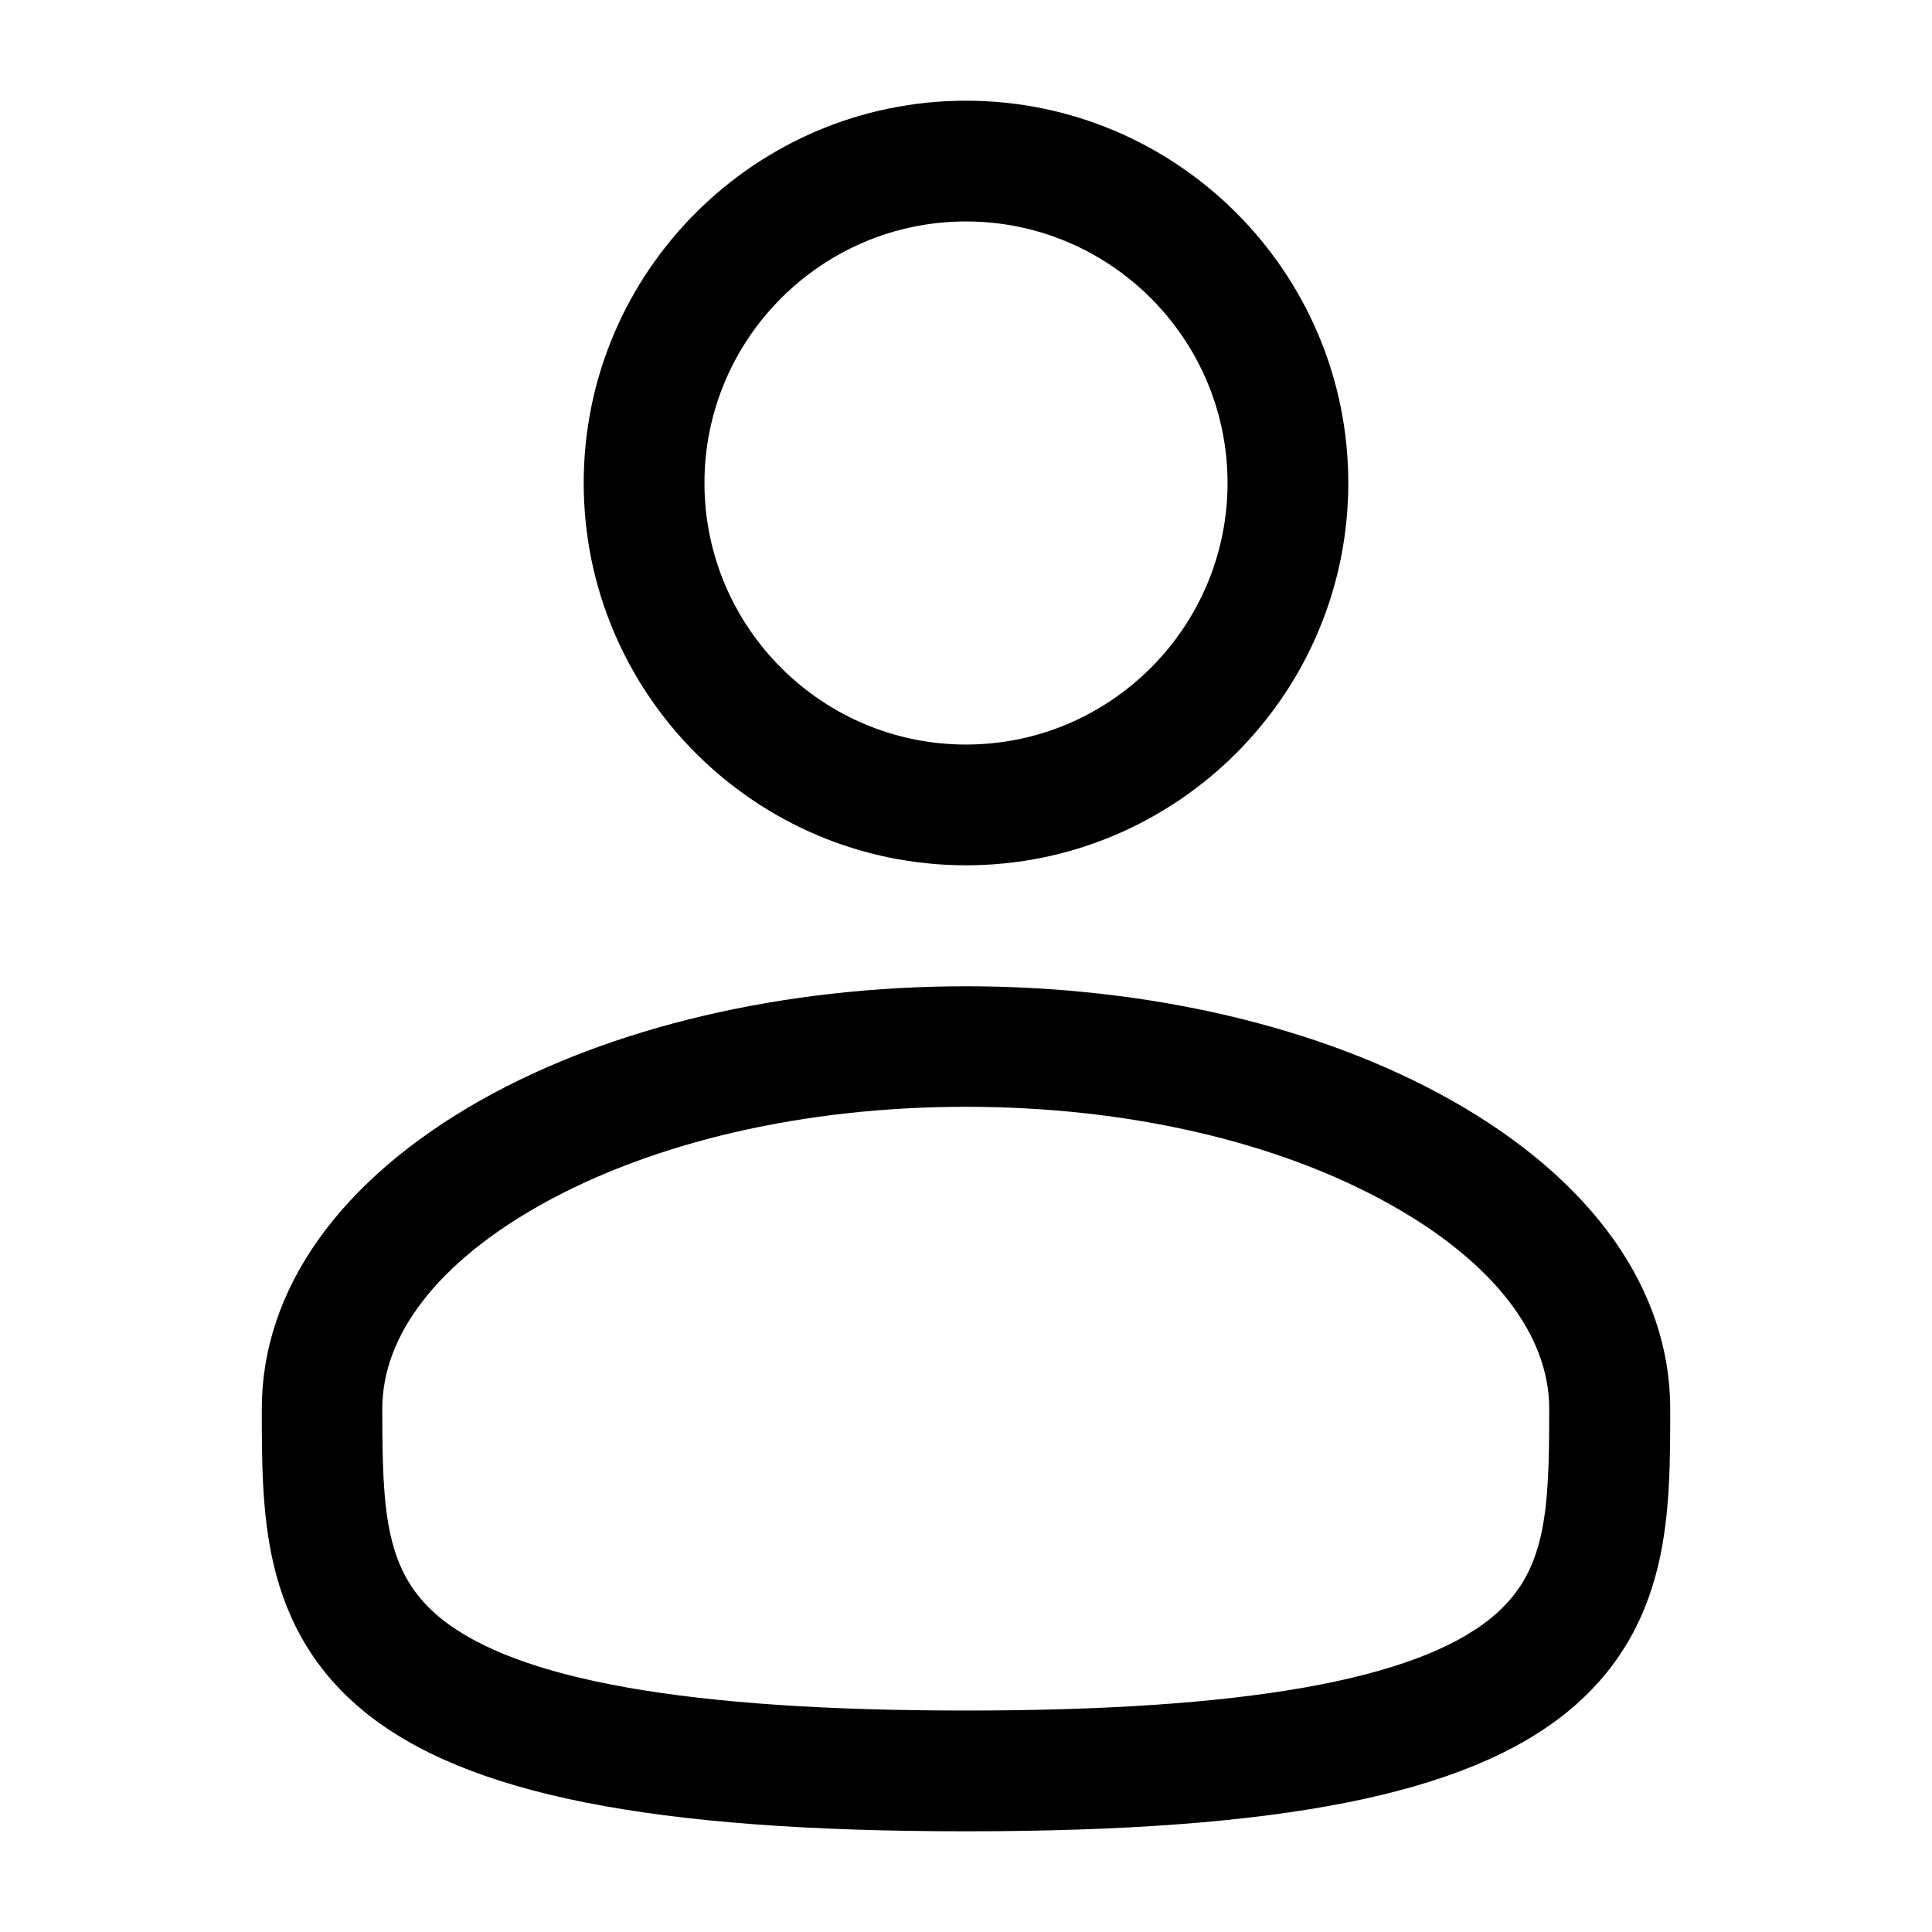 <svg width="16" height="16" viewBox="0 0 16 16" fill="none" xmlns="http://www.w3.org/2000/svg">
<path d="M8 7.166C6.254 7.166 4.834 5.746 4.834 4C4.834 2.254 6.254 0.834 8 0.834C9.746 0.834 11.166 2.254 11.166 4C11.166 5.746 9.746 7.166 8 7.166ZM8 1.834C6.806 1.834 5.834 2.806 5.834 4C5.834 5.194 6.806 6.166 8 6.166C9.194 6.166 10.166 5.194 10.166 4C10.166 2.806 9.194 1.834 8 1.834Z" fill="black"/>
<path d="M8 15.166C5.396 15.166 3.86 14.86 3.018 14.176C2.628 13.858 2.382 13.456 2.264 12.948C2.168 12.534 2.168 12.092 2.168 11.668C2.168 10.678 2.814 9.77 3.984 9.11C5.064 8.502 6.492 8.168 8 8.168C9.51 8.168 10.936 8.502 12.016 9.11C13.188 9.77 13.832 10.678 13.832 11.668C13.832 12.094 13.832 12.534 13.736 12.948C13.618 13.458 13.37 13.858 12.982 14.176C12.14 14.862 10.604 15.166 8 15.166ZM8 9.166C6.66 9.166 5.408 9.456 4.474 9.98C3.632 10.454 3.166 11.052 3.166 11.666C3.166 12.522 3.188 13.026 3.648 13.4C4.282 13.916 5.704 14.166 7.998 14.166C10.292 14.166 11.716 13.916 12.348 13.4C12.808 13.026 12.83 12.522 12.83 11.666C12.83 11.054 12.366 10.454 11.522 9.98C10.592 9.456 9.34 9.166 8 9.166Z" fill="black"/>
</svg>
